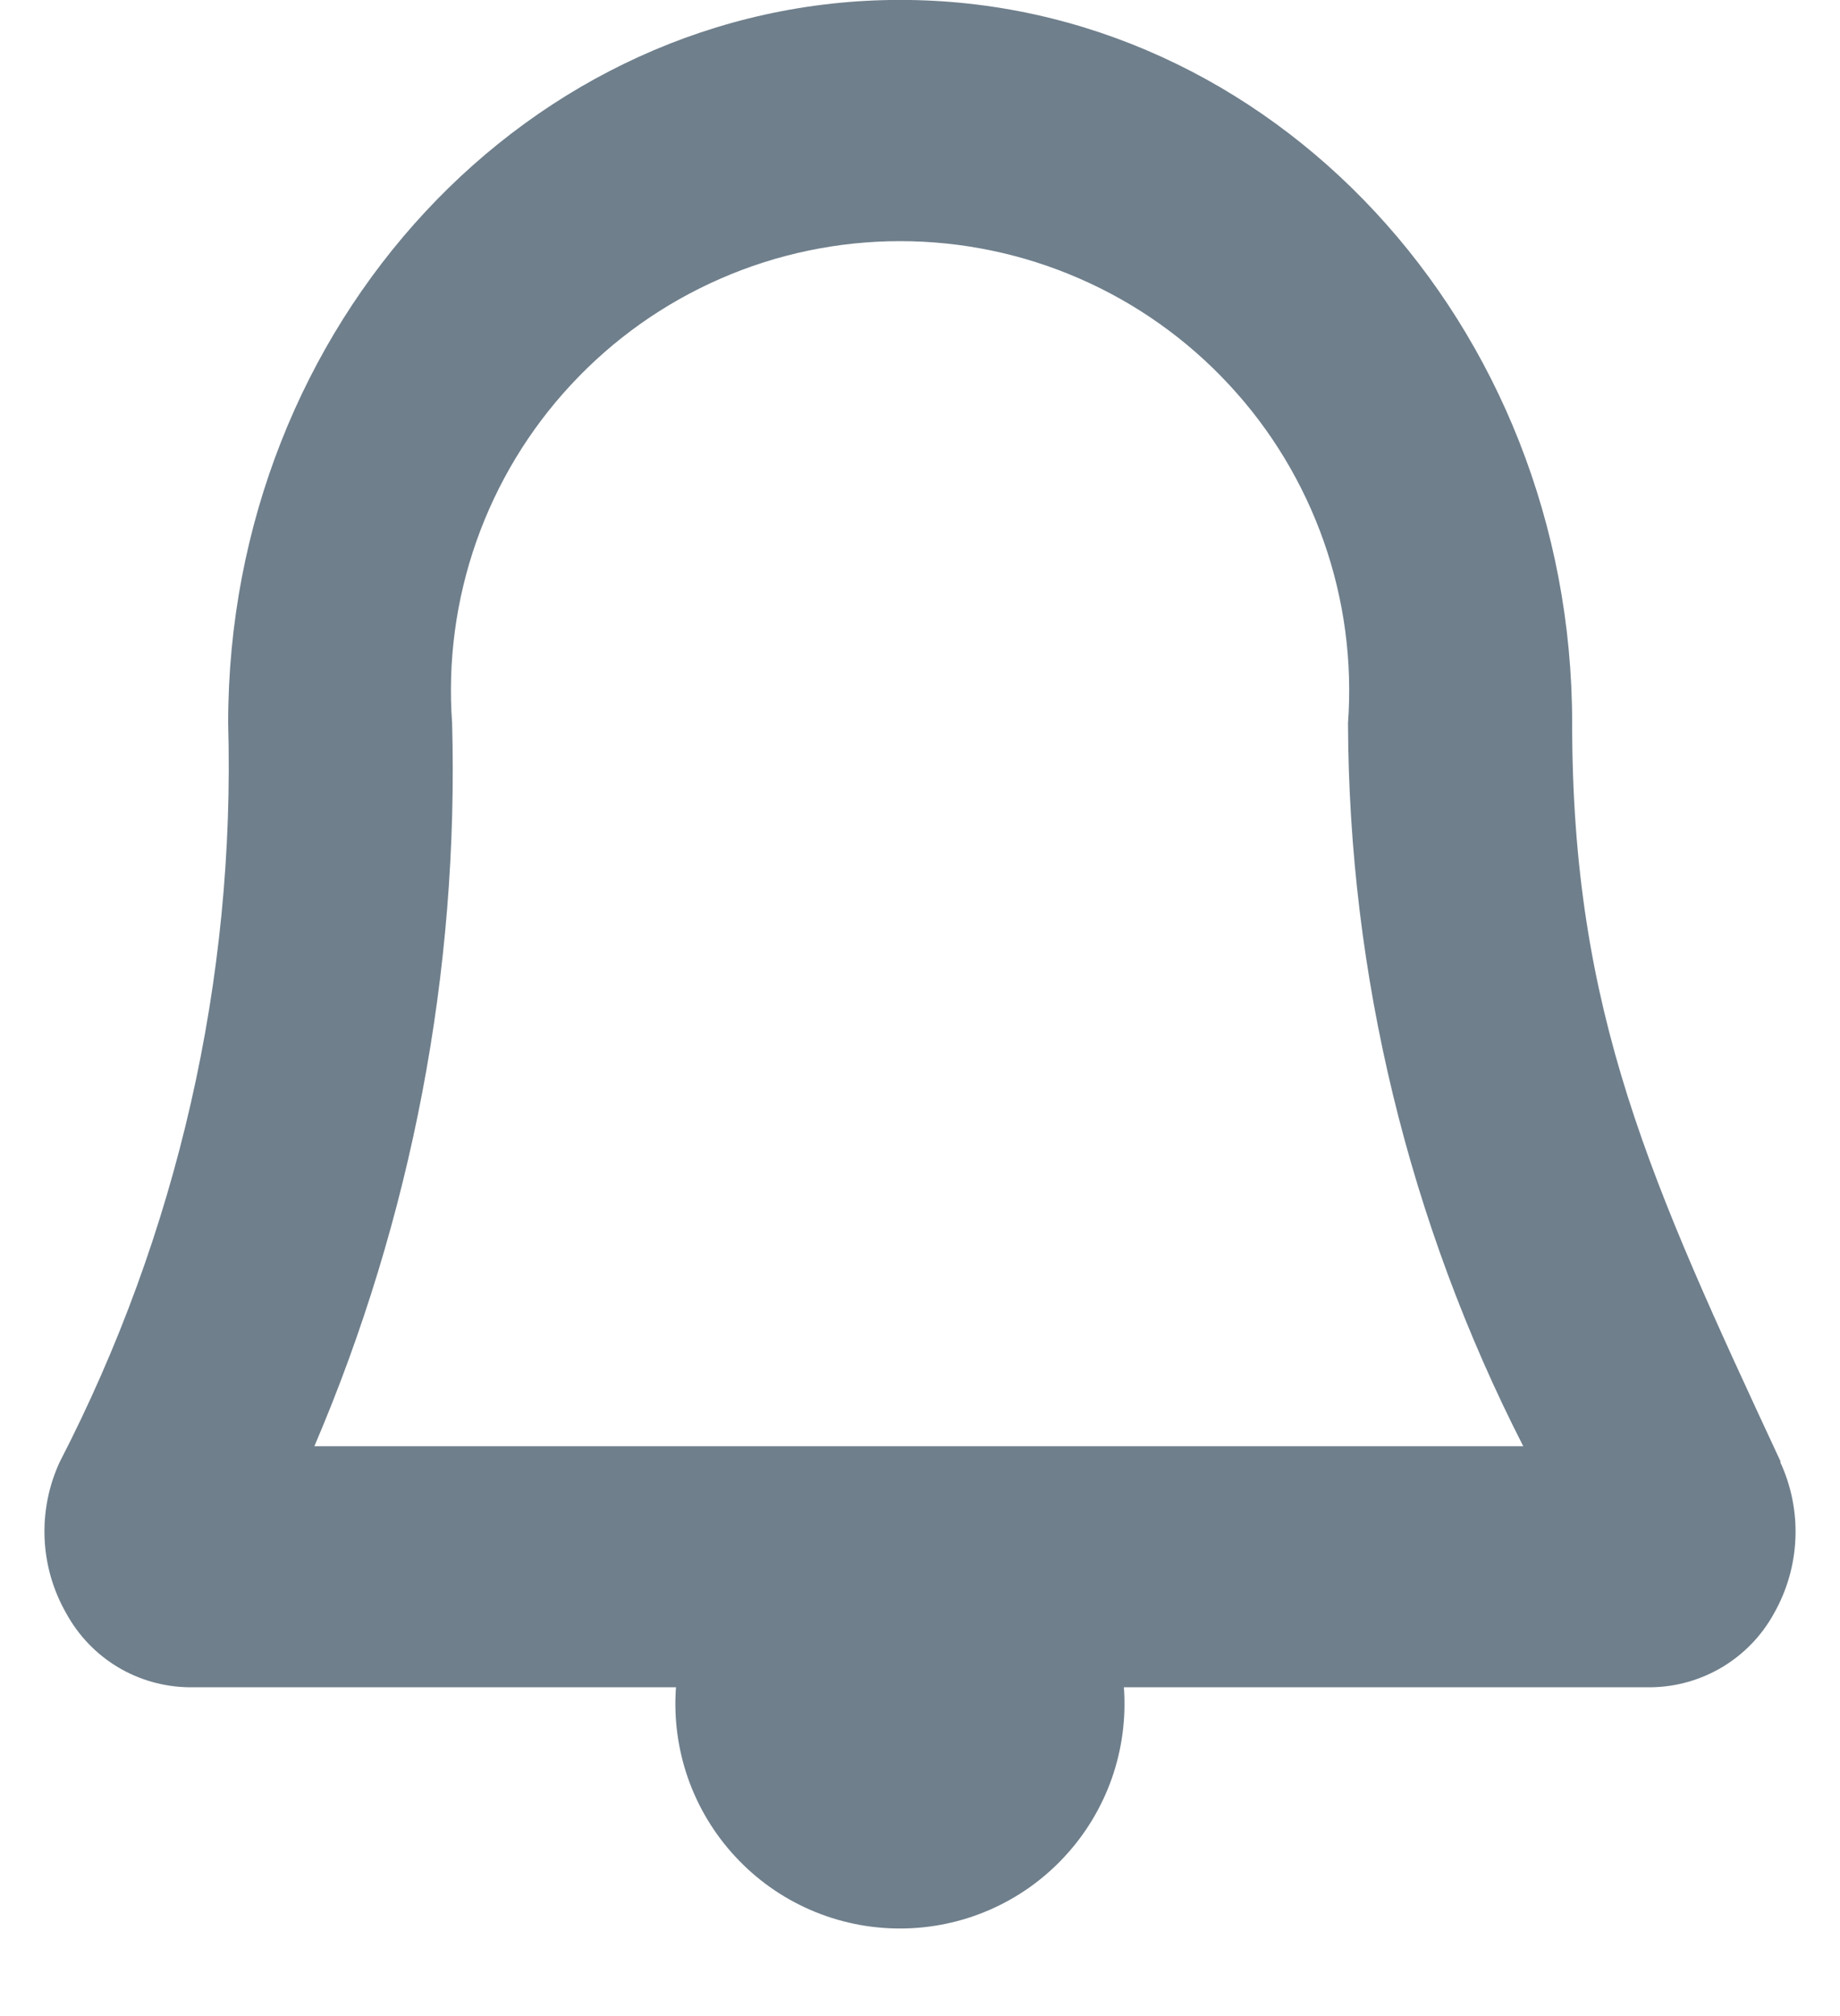 <svg width="21" height="23" viewBox="0 0 21 23" fill="none" xmlns="http://www.w3.org/2000/svg">
<path fill-rule="evenodd" clip-rule="evenodd" d="M12.83 16.499H3.588C4.701 13.895 5.237 11.08 5.16 8.249C5.109 7.546 5.203 6.841 5.437 6.176C5.671 5.512 6.039 4.902 6.519 4.387C6.998 3.871 7.579 3.459 8.225 3.178C8.871 2.896 9.568 2.751 10.273 2.751C10.977 2.751 11.674 2.896 12.32 3.178C12.966 3.459 13.547 3.871 14.026 4.387C14.506 4.902 14.874 5.512 15.108 6.176C15.342 6.841 15.436 7.546 15.385 8.249C15.394 11.118 16.079 13.945 17.385 16.499H12.83ZM20.324 16.678C18.839 13.485 17.943 11.558 17.943 8.249C17.943 3.699 14.504 -0.001 10.274 -0.001C6.044 -0.001 2.604 3.699 2.604 8.249C2.687 11.177 2.025 14.078 0.681 16.68C0.555 16.953 0.496 17.252 0.509 17.553C0.522 17.853 0.607 18.146 0.757 18.407C0.895 18.659 1.097 18.87 1.343 19.018C1.589 19.166 1.87 19.245 2.157 19.249H7.715C7.689 19.601 7.736 19.954 7.852 20.286C7.969 20.619 8.153 20.924 8.393 21.182C8.633 21.441 8.923 21.647 9.247 21.788C9.57 21.929 9.919 22.001 10.271 22.001C10.624 22.001 10.972 21.929 11.295 21.788C11.619 21.647 11.909 21.441 12.149 21.182C12.389 20.924 12.573 20.619 12.69 20.286C12.806 19.954 12.853 19.601 12.827 19.249H18.845C19.132 19.245 19.412 19.165 19.658 19.018C19.904 18.87 20.107 18.66 20.245 18.409C20.394 18.147 20.479 17.853 20.491 17.552C20.504 17.251 20.444 16.951 20.317 16.678H20.324Z" fill="#6F7F8C"/>
</svg>
